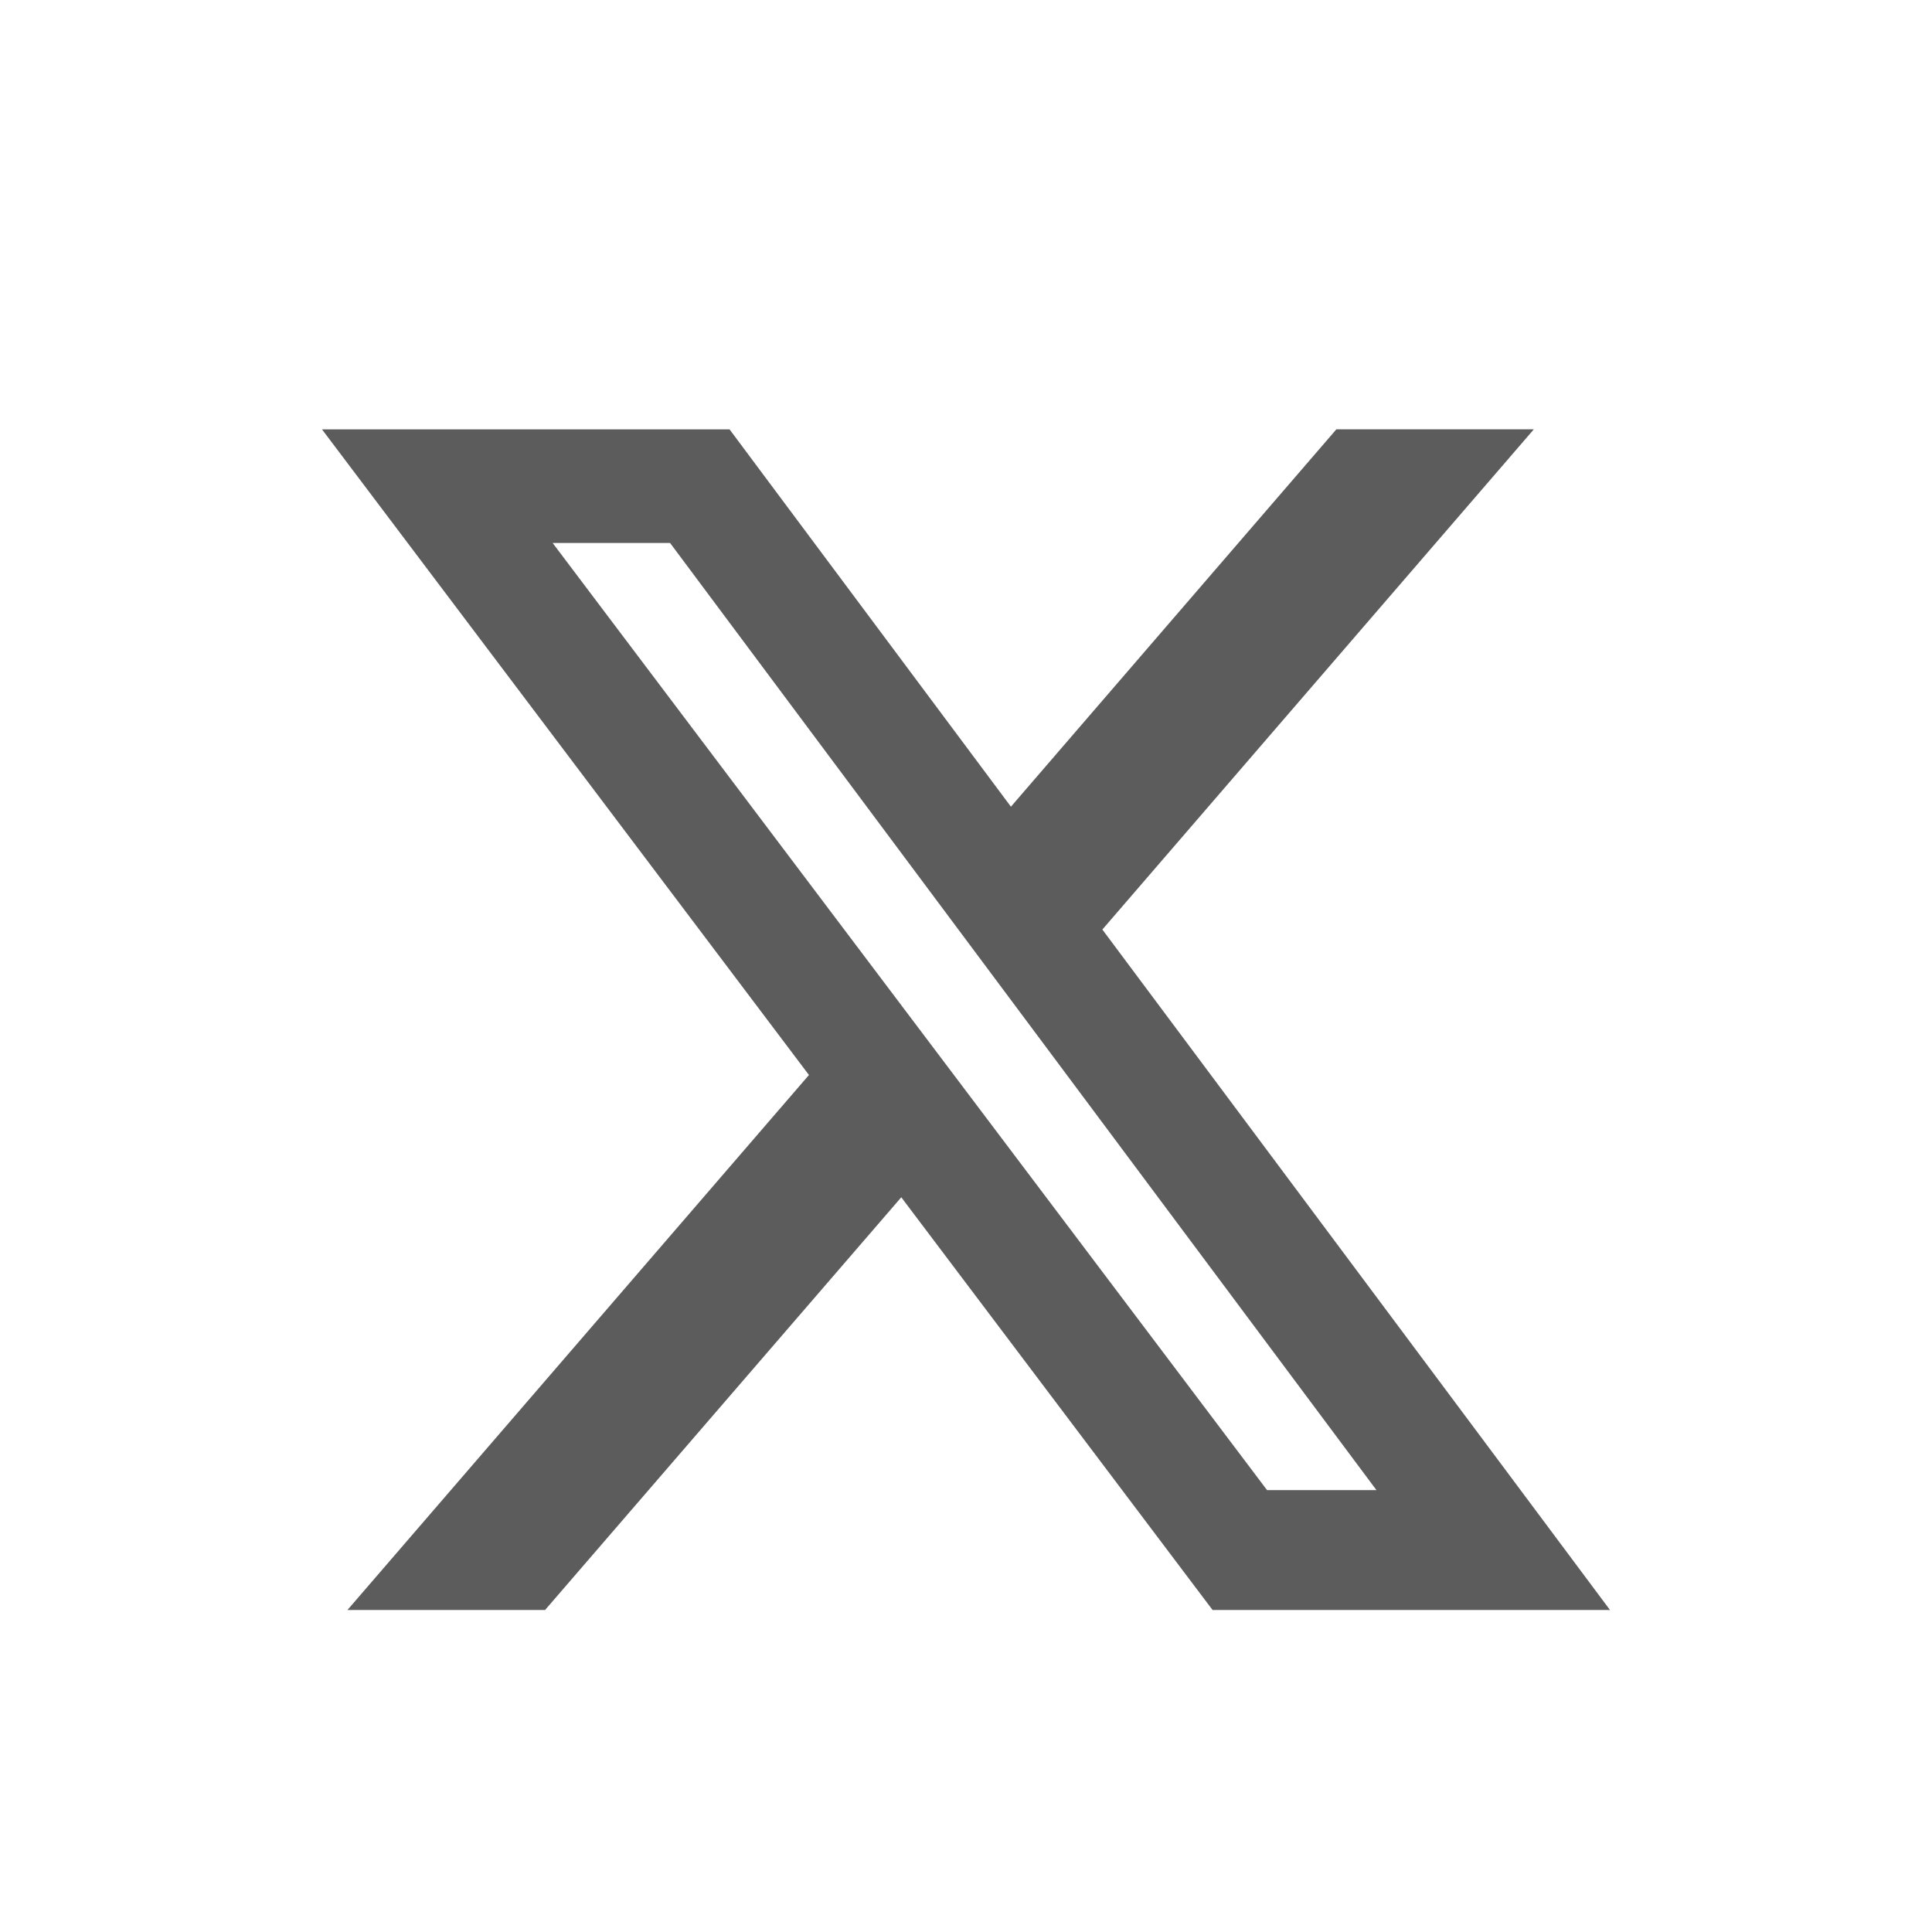 <svg width="24" height="24" viewBox="0 0 24 24" fill="none" xmlns="http://www.w3.org/2000/svg">
<path d="M16.601 5.333H19.054L13.694 11.547L20 20H15.063L11.196 14.873L6.771 20H4.316L10.049 13.354L4 5.334H9.063L12.558 10.021L16.601 5.333ZM15.74 18.511H17.099L8.324 6.745H6.865L15.74 18.511Z" fill="#5C5C5C"/>
</svg>
